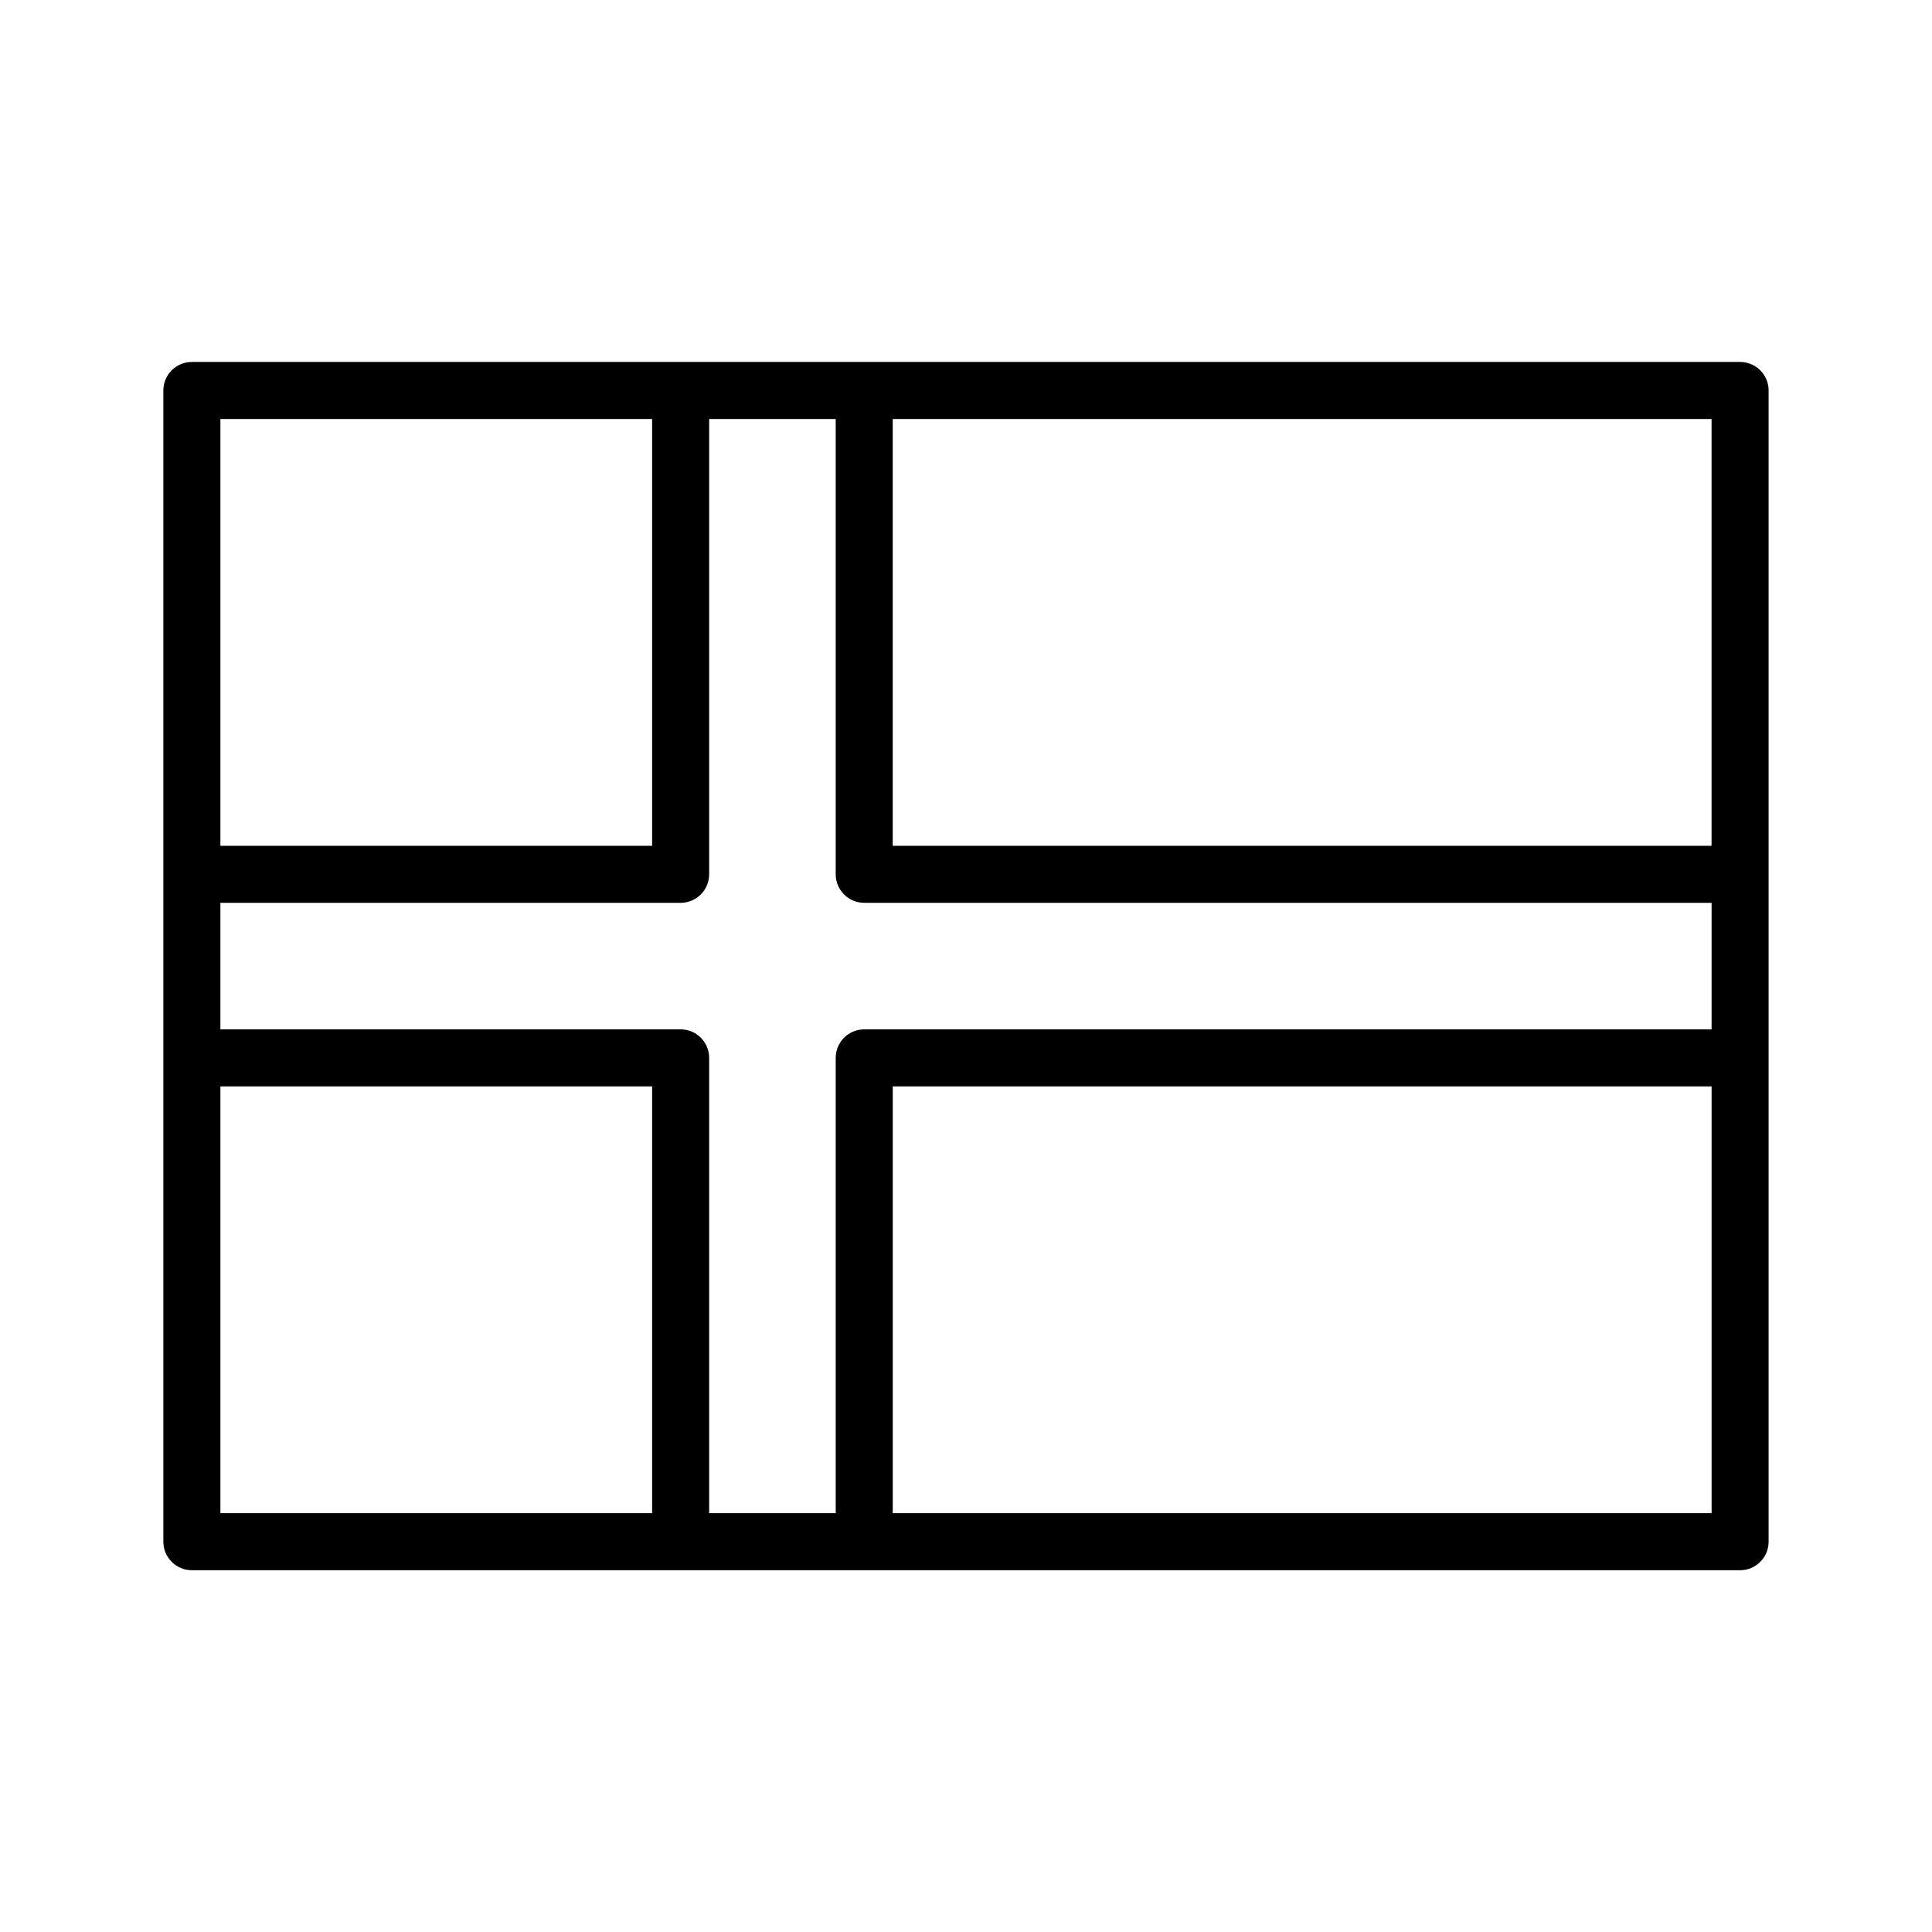 <?xml version="1.0" encoding="UTF-8"?>
<!-- Uploaded to: ICON Repo, www.svgrepo.com, Generator: ICON Repo Mixer Tools -->
<svg fill="#000000" width="800px" height="800px" version="1.1" viewBox="144 144 512 512" xmlns="http://www.w3.org/2000/svg">
 <path d="m605.14 239.92h-410.29c-4.176 0-7.559 3.387-7.559 7.559v305.09c0 4.172 3.379 7.559 7.559 7.559h410.29c4.176 0 7.559-3.387 7.559-7.559v-305.09c0-4.176-3.387-7.559-7.559-7.559zm-239.67 184.43v120.66h-33.535v-120.66c0-4.172-3.379-7.559-7.559-7.559h-121.97v-33.535h121.97c4.176 0 7.559-3.387 7.559-7.559v-120.66h33.535v120.66c0 4.172 3.379 7.559 7.559 7.559h224.56v33.535h-224.56c-4.18 0-7.559 3.387-7.559 7.559zm232.11-56.203h-217v-113.11h217zm-280.76-113.11v113.11h-114.41v-113.11zm-114.41 176.87h114.41v113.11h-114.41zm178.18 113.11v-113.11h217v113.11z"/>
</svg>